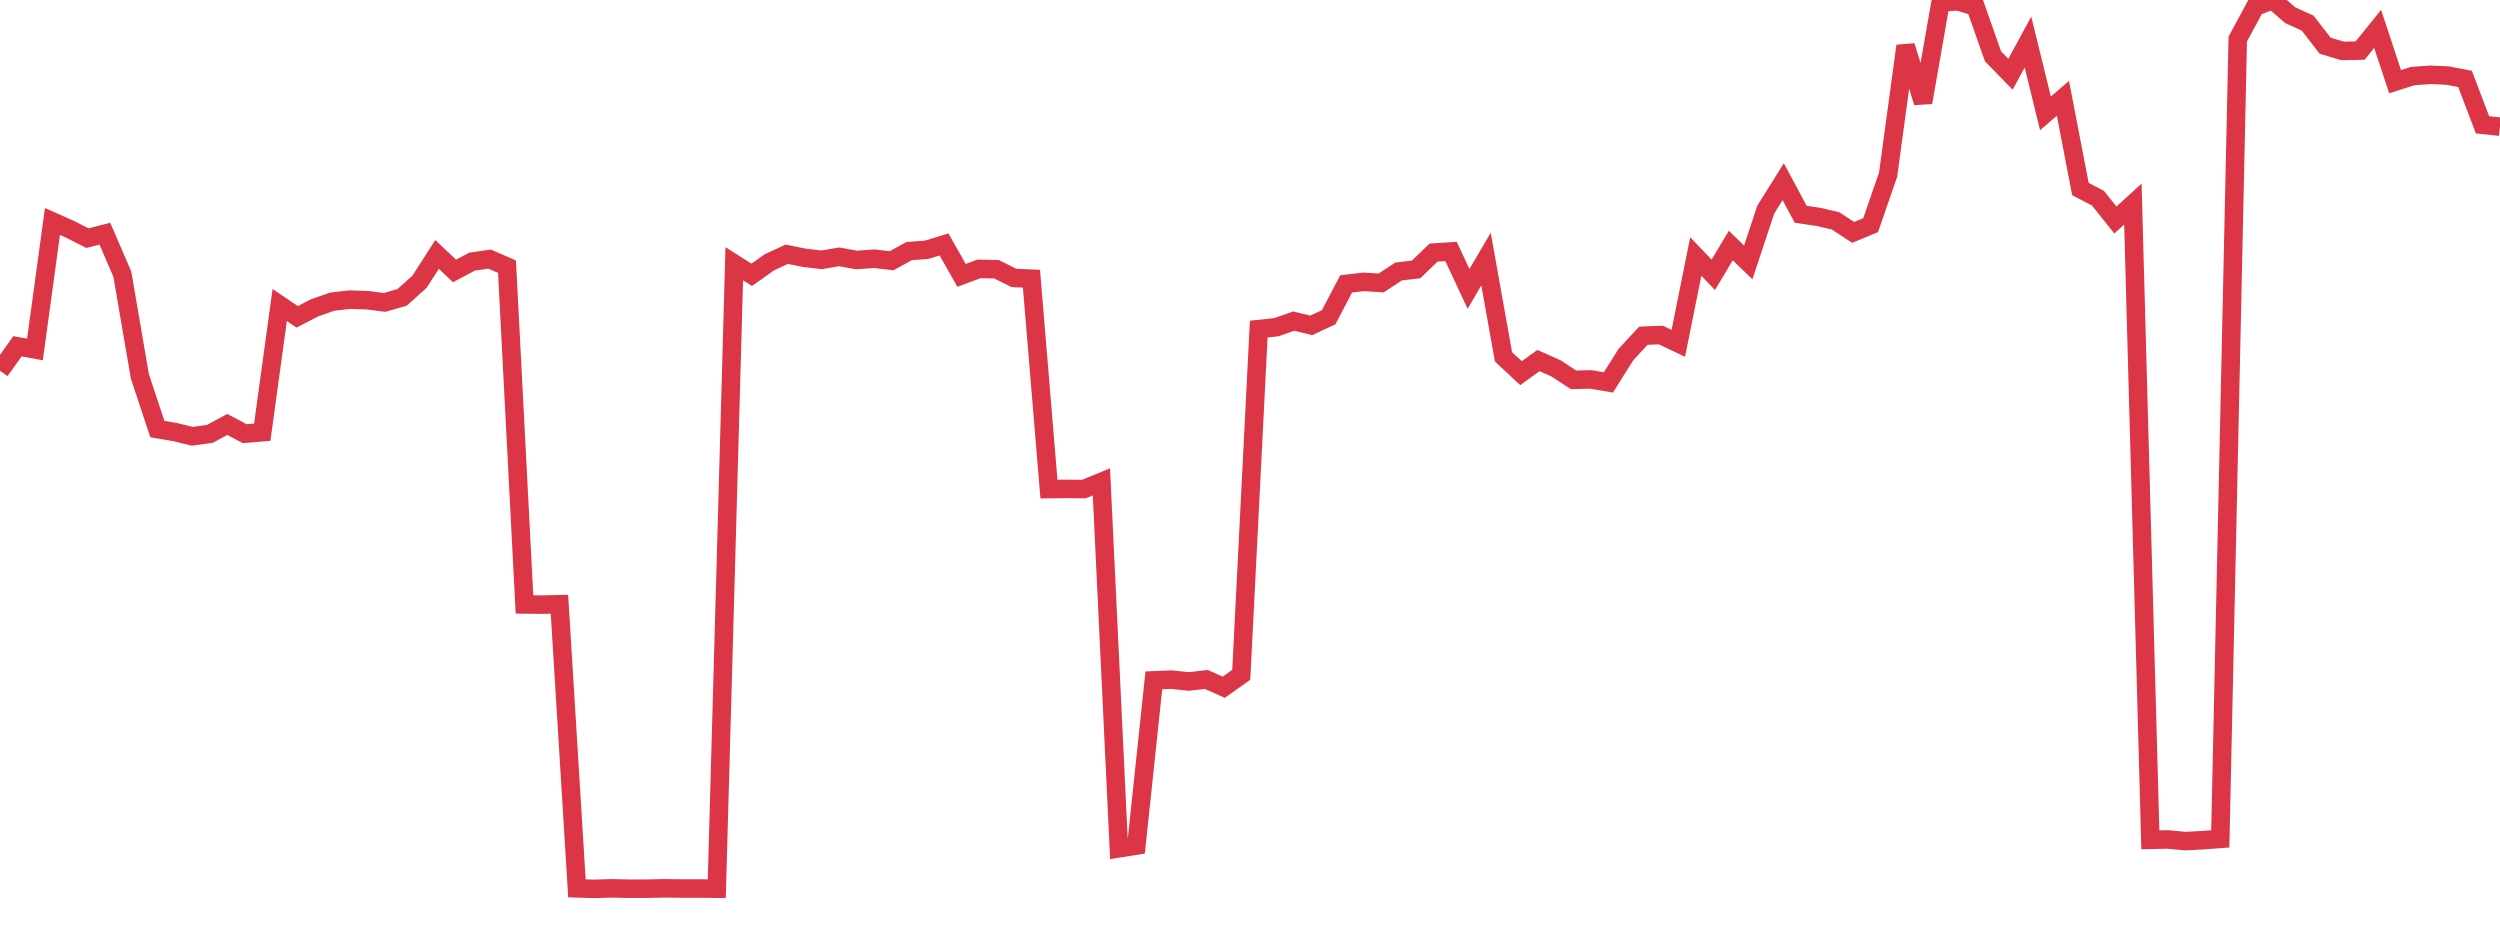 <?xml version="1.0" standalone="no"?>
<!DOCTYPE svg PUBLIC "-//W3C//DTD SVG 1.1//EN" "http://www.w3.org/Graphics/SVG/1.1/DTD/svg11.dtd">
<svg width="135" height="50" viewBox="0 0 135 50" preserveAspectRatio="none" class="sparkline" xmlns="http://www.w3.org/2000/svg"
xmlns:xlink="http://www.w3.org/1999/xlink"><path  class="sparkline--line" d="M 0 20.02 L 0 20.02 L 0.944 18.7 L 1.888 18.87 L 2.832 11.96 L 3.776 12.38 L 4.72 12.86 L 5.664 12.62 L 6.608 14.81 L 7.552 20.32 L 8.497 23.17 L 9.441 23.33 L 10.385 23.56 L 11.329 23.43 L 12.273 22.92 L 13.217 23.42 L 14.161 23.34 L 15.105 16.47 L 16.049 17.11 L 16.993 16.62 L 17.937 16.29 L 18.881 16.18 L 19.825 16.21 L 20.769 16.33 L 21.713 16.06 L 22.657 15.21 L 23.601 13.74 L 24.545 14.63 L 25.49 14.13 L 26.434 13.99 L 27.378 14.4 L 28.322 32.64 L 29.266 32.65 L 30.21 32.63 L 31.154 47.97 L 32.098 48 L 33.042 47.97 L 33.986 47.99 L 34.93 47.99 L 35.874 47.97 L 36.818 47.98 L 37.762 47.98 L 38.706 47.99 L 39.65 14.24 L 40.594 14.84 L 41.538 14.17 L 42.483 13.73 L 43.427 13.92 L 44.371 14.03 L 45.315 13.87 L 46.259 14.04 L 47.203 13.97 L 48.147 14.08 L 49.091 13.56 L 50.035 13.49 L 50.979 13.2 L 51.923 14.87 L 52.867 14.52 L 53.811 14.54 L 54.755 15.01 L 55.699 15.05 L 56.643 26.41 L 57.587 26.4 L 58.531 26.41 L 59.476 26.02 L 60.42 45.81 L 61.364 45.66 L 62.308 36.74 L 63.252 36.7 L 64.196 36.8 L 65.14 36.69 L 66.084 37.11 L 67.028 36.44 L 67.972 17.77 L 68.916 17.67 L 69.86 17.34 L 70.804 17.57 L 71.748 17.13 L 72.692 15.33 L 73.636 15.22 L 74.58 15.28 L 75.524 14.66 L 76.469 14.55 L 77.413 13.64 L 78.357 13.58 L 79.301 15.6 L 80.245 13.99 L 81.189 19.27 L 82.133 20.15 L 83.077 19.47 L 84.021 19.89 L 84.965 20.51 L 85.909 20.49 L 86.853 20.65 L 87.797 19.15 L 88.741 18.13 L 89.685 18.09 L 90.629 18.54 L 91.573 13.85 L 92.517 14.84 L 93.462 13.26 L 94.406 14.17 L 95.35 11.32 L 96.294 9.81 L 97.238 11.57 L 98.182 11.71 L 99.126 11.93 L 100.07 12.55 L 101.014 12.16 L 101.958 9.43 L 102.902 2.48 L 103.846 5.53 L 104.79 0.13 L 105.734 0.07 L 106.678 0.36 L 107.622 3.04 L 108.566 4.01 L 109.51 2.27 L 110.455 6.12 L 111.399 5.31 L 112.343 10.21 L 113.287 10.7 L 114.231 11.88 L 115.175 11.02 L 116.119 45.35 L 117.063 45.33 L 118.007 45.42 L 118.951 45.37 L 119.895 45.3 L 120.839 2.11 L 121.783 0.36 L 122.727 0 L 123.671 0.82 L 124.615 1.25 L 125.559 2.47 L 126.503 2.75 L 127.448 2.73 L 128.392 1.56 L 129.336 4.41 L 130.28 4.11 L 131.224 4.04 L 132.168 4.08 L 133.112 4.26 L 134.056 6.74 L 135 6.84" fill="none" stroke-width="1" stroke="#dc3545"></path></svg>